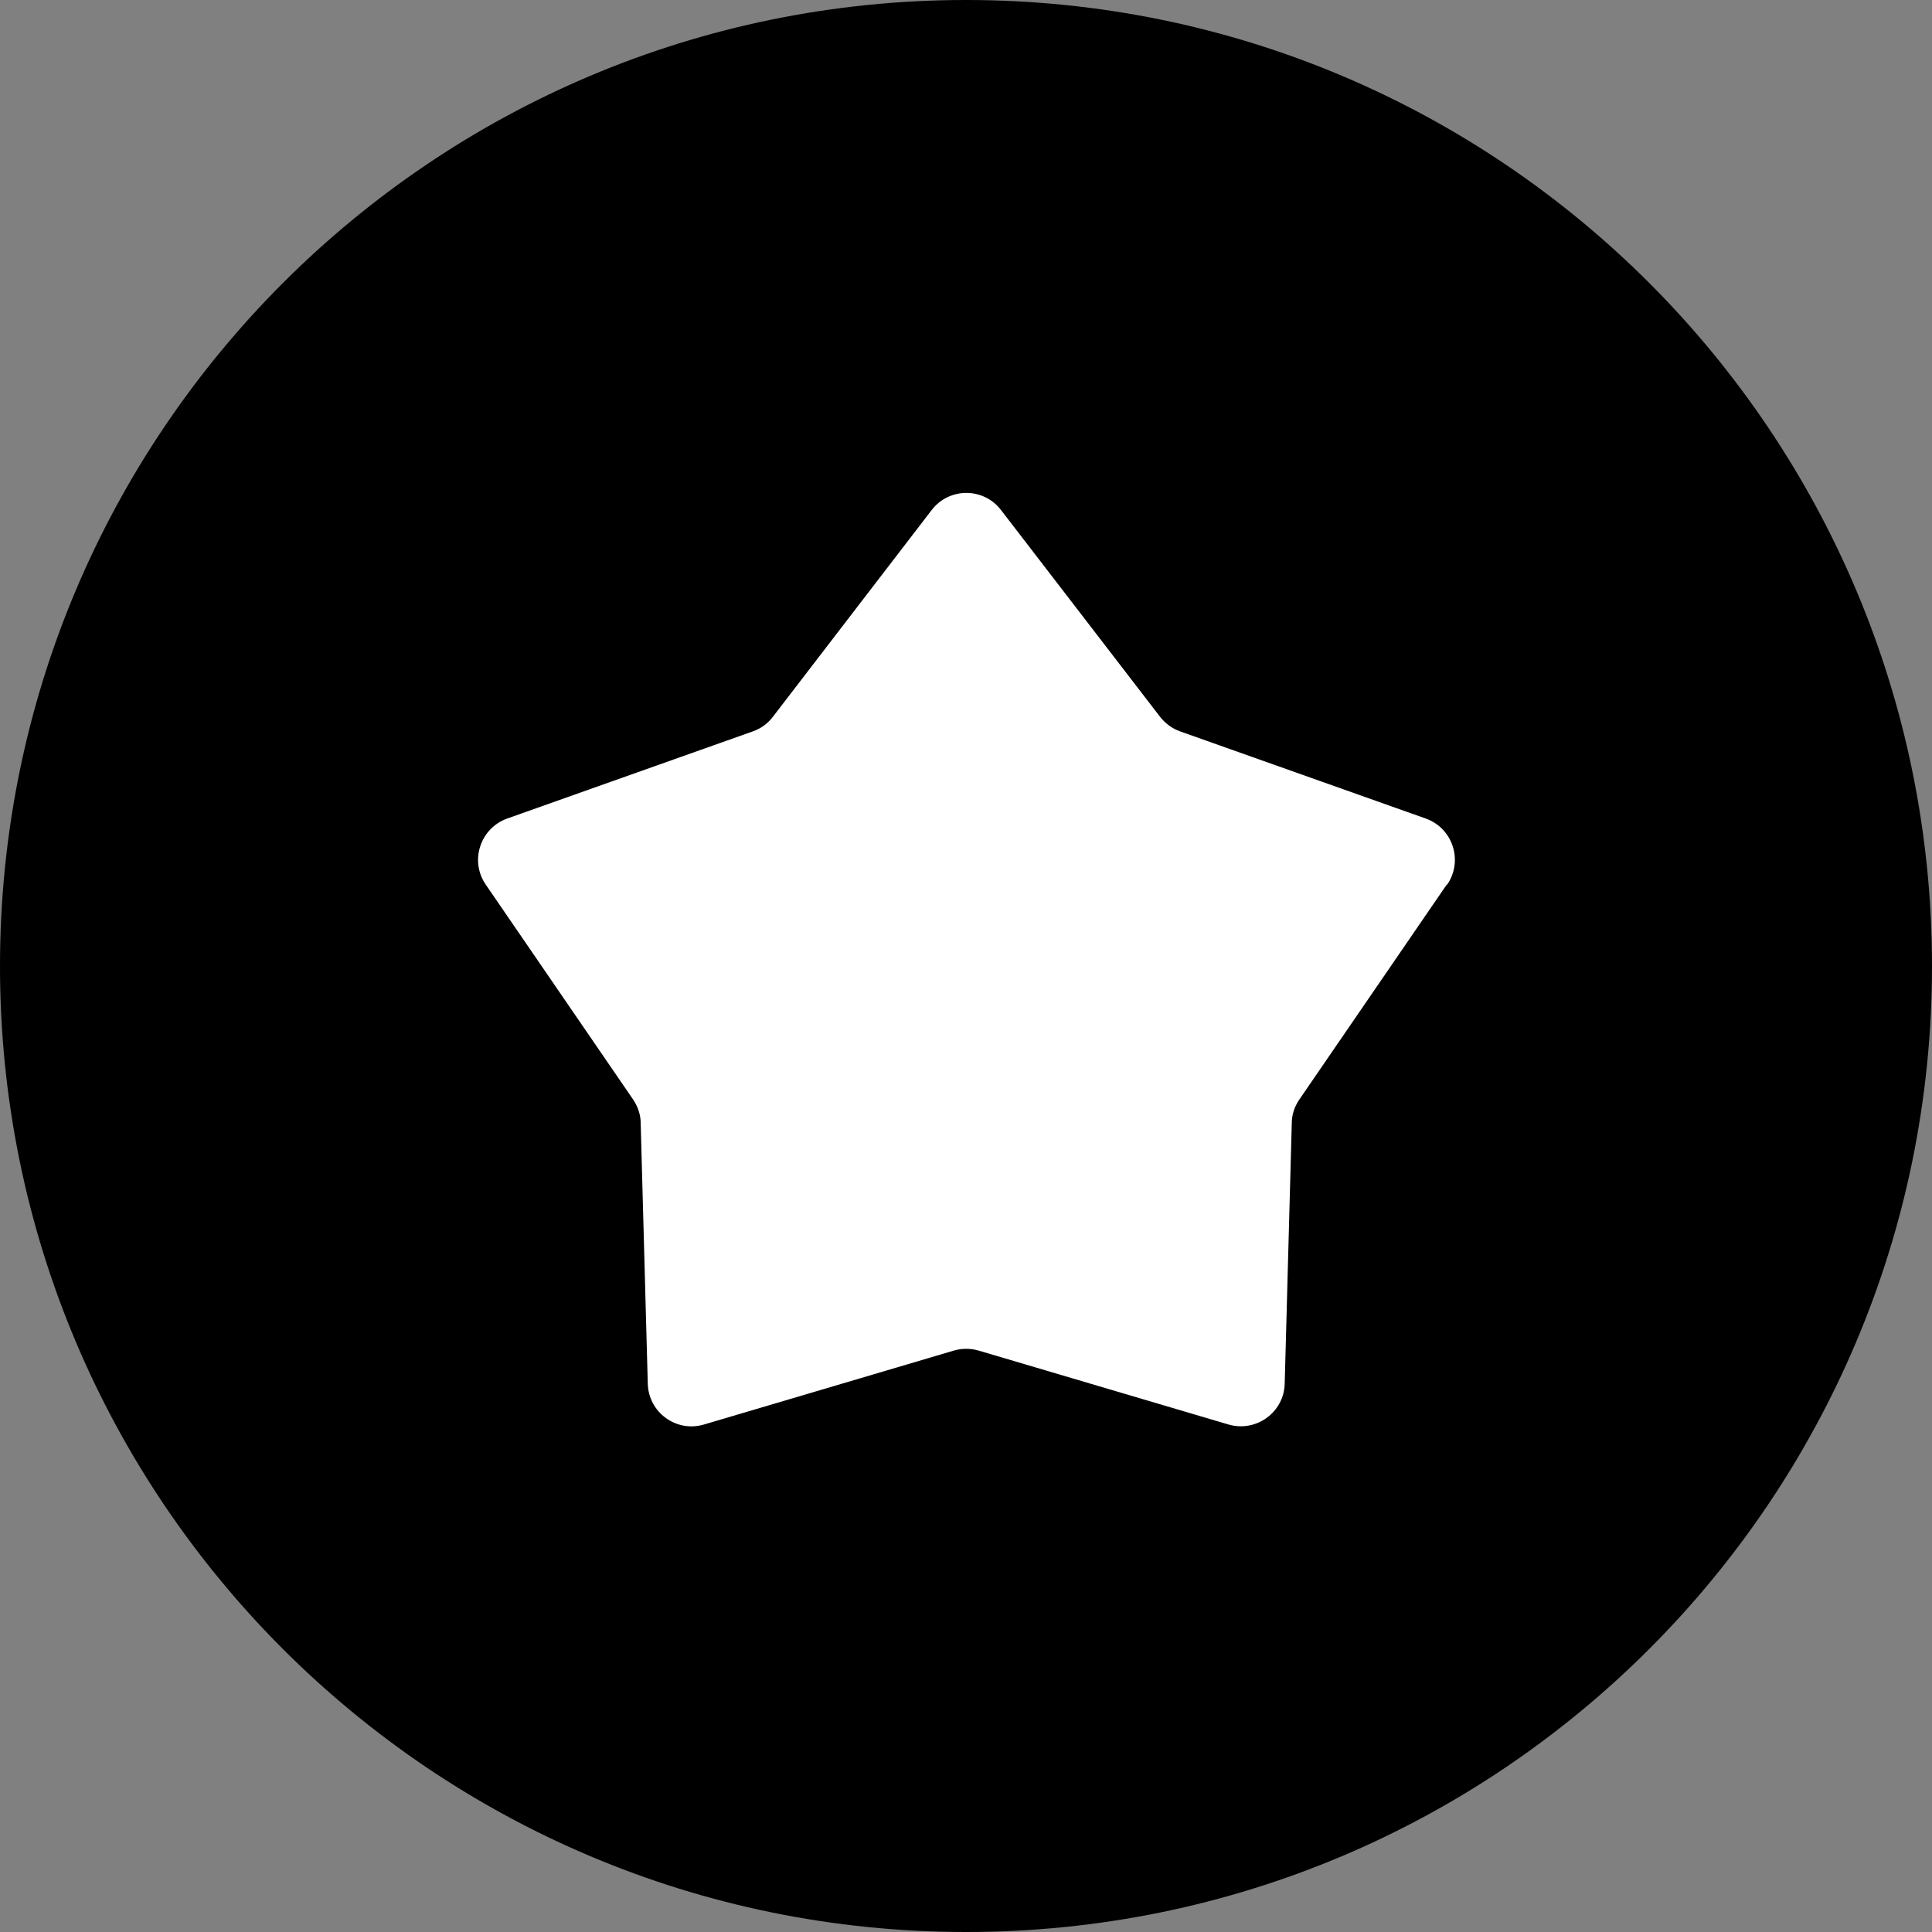 <svg width="100" height="100" viewBox="0 0 100 100" fill="none" xmlns="http://www.w3.org/2000/svg">
<rect x="0" y="0" width="100" height="100" fill="#808080" stroke="none"/>
<path d="M100 50.006C100 77.619 77.619 100 50.006 100C22.393 100 0 77.619 0 50.006C0 22.393 22.381 0 50.006 0C77.631 0 100 22.381 100 50.006Z" fill="black"/>
<path d="M74.881 45.789L67.253 56.912C67.009 57.267 66.862 57.695 66.862 58.135L66.496 71.617C66.459 73.108 65.016 74.147 63.586 73.732L50.654 69.906C50.238 69.784 49.786 69.784 49.37 69.906L36.438 73.732C35.008 74.16 33.566 73.108 33.529 71.617L33.162 58.135C33.162 57.695 33.016 57.279 32.771 56.912L25.144 45.789C24.3 44.567 24.85 42.868 26.256 42.366L38.968 37.856C39.384 37.709 39.738 37.453 40.007 37.098L48.221 26.403C49.126 25.217 50.911 25.217 51.815 26.403L60.042 37.098C60.31 37.44 60.665 37.709 61.081 37.856L73.793 42.366C75.199 42.868 75.749 44.554 74.905 45.789H74.881Z" fill="white"/>
</svg>
